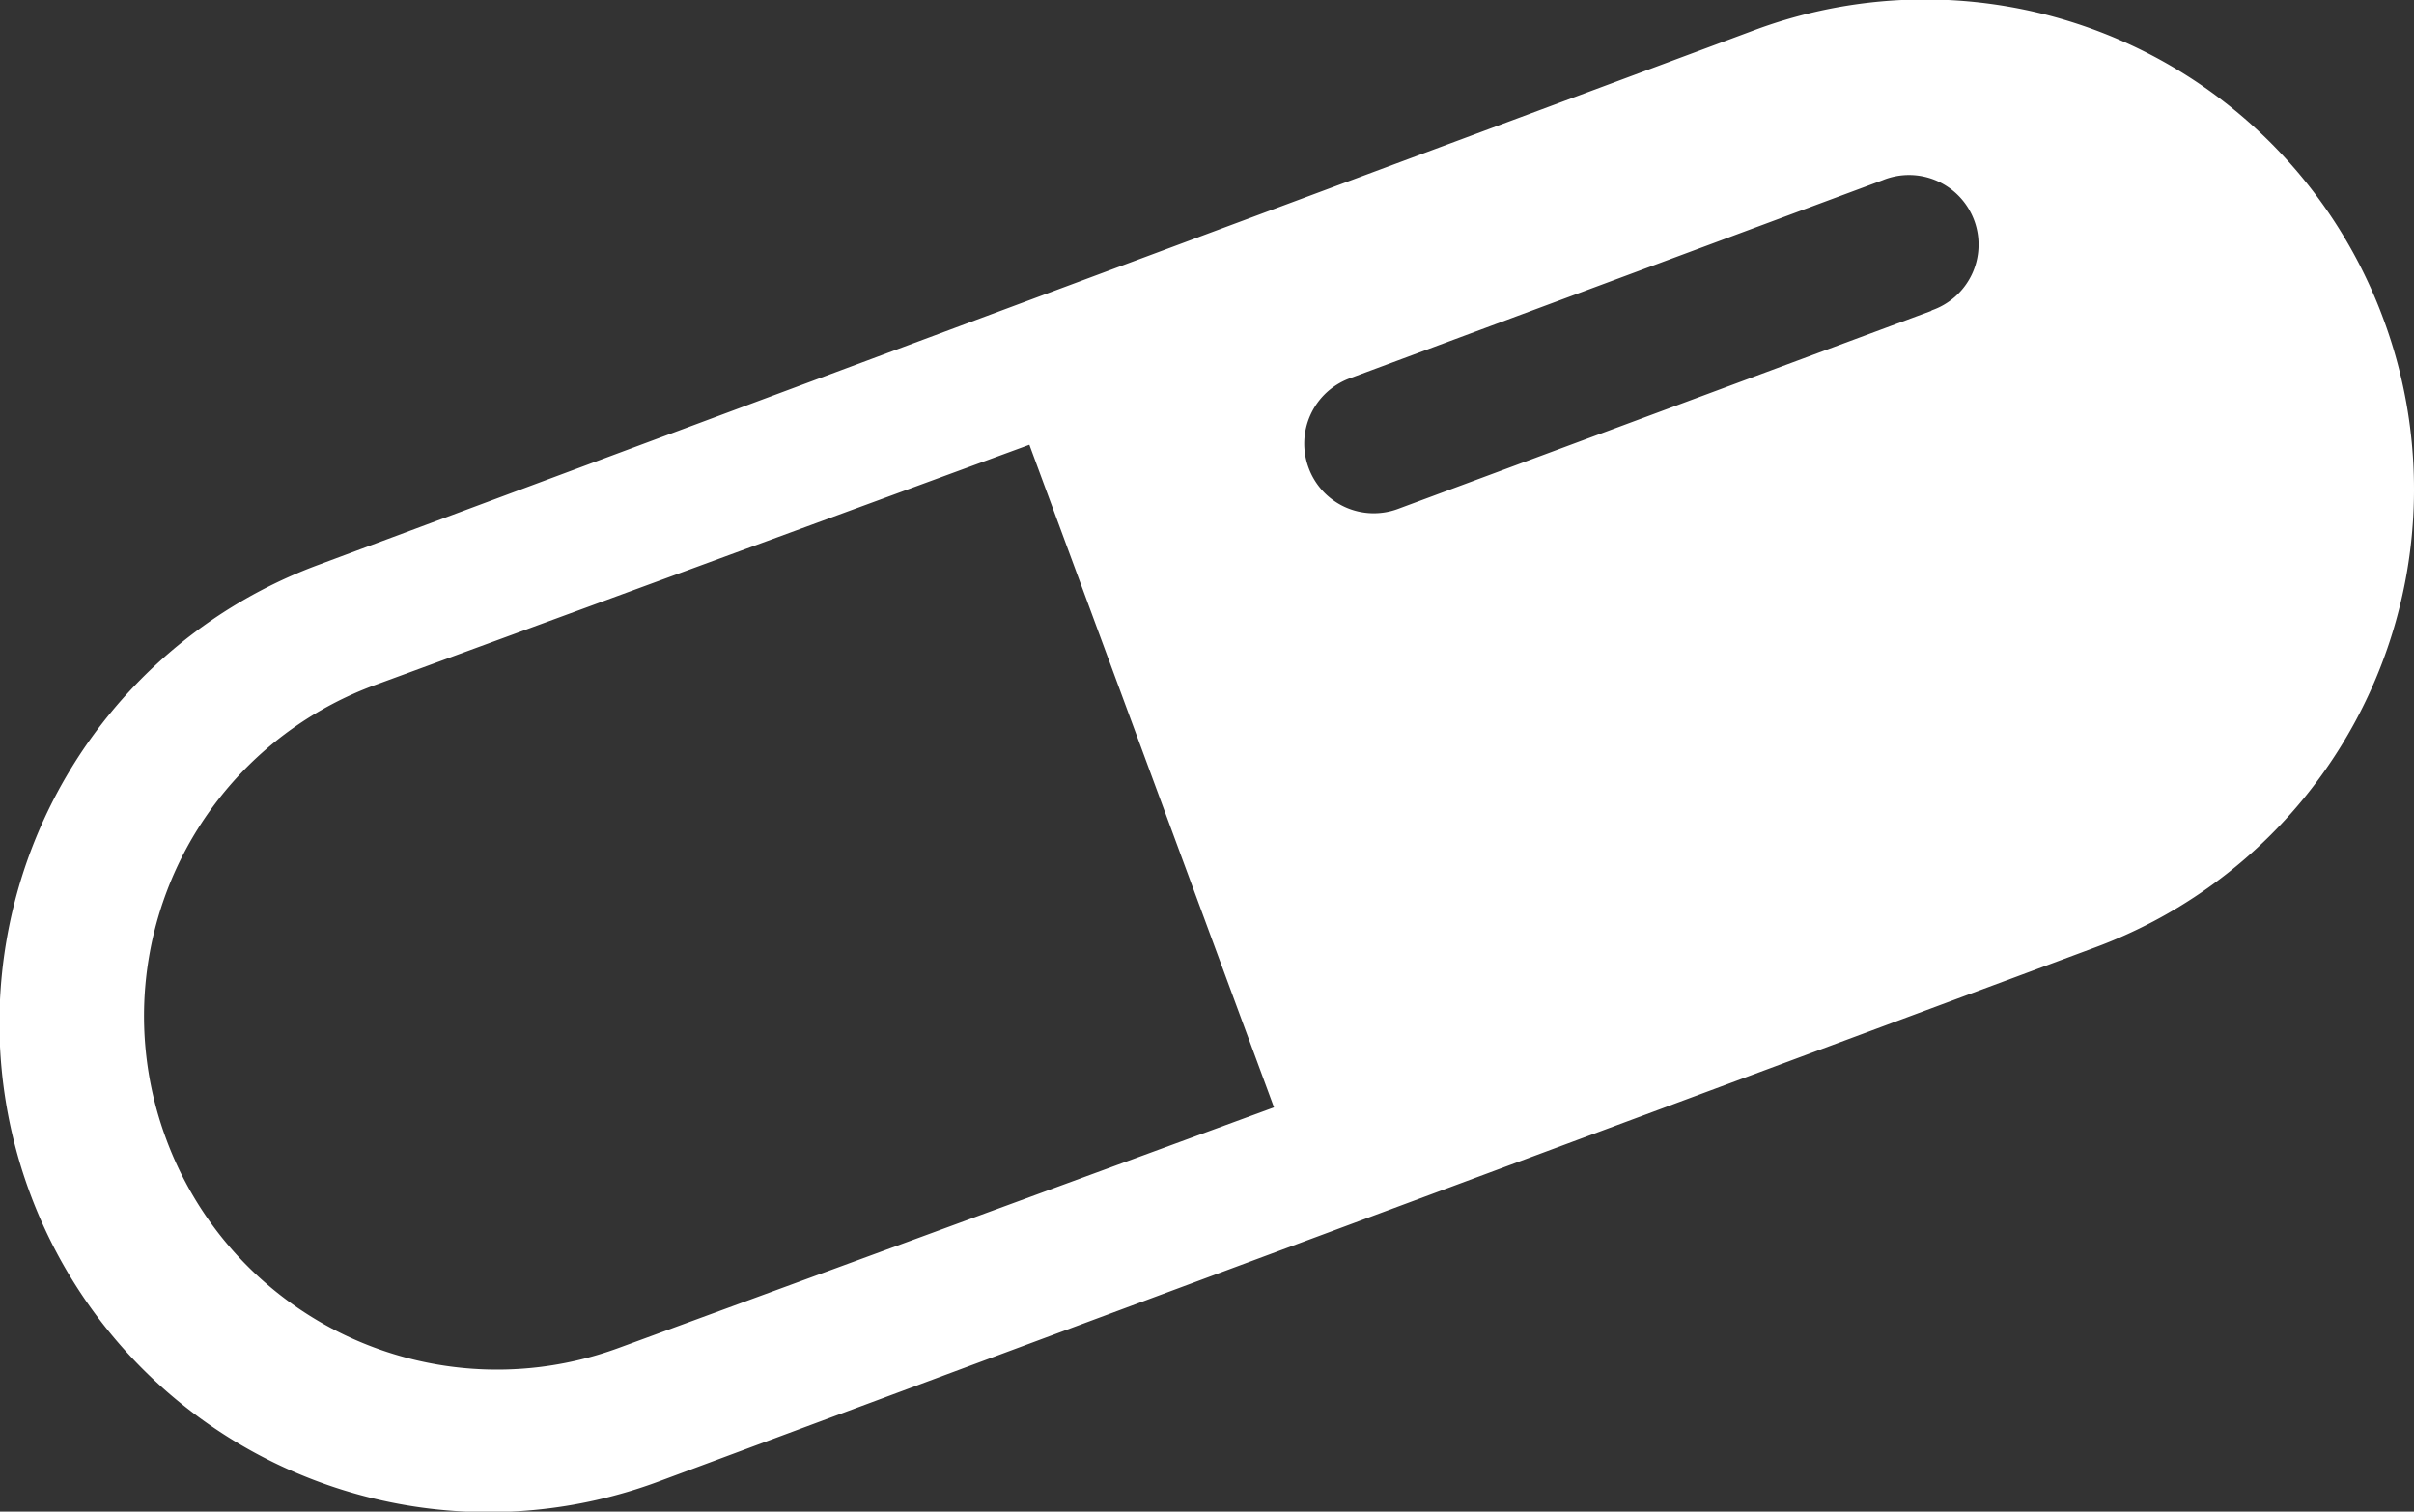 <svg xmlns="http://www.w3.org/2000/svg" viewBox="0 0 150.6 94.31"><rect x="0" y="0" width="150.6" height="94.31" fill="#333333" stroke="none"/><defs><style>.cls-1{fill:#fff;}</style></defs><title>Drug</title><g id="Layer_2" data-name="Layer 2"><g id="Layer_1-2" data-name="Layer 1"><path class="cls-1" d="M148.68,19.87h0a30.49,30.49,0,0,0-39.2-18L19.87,35.24a30.49,30.49,0,0,0-18,39.2h0a30.49,30.49,0,0,0,39.2,18l89.61-33.32A30.49,30.49,0,0,0,148.68,19.87Zm-110,64.2a22,22,0,0,1-28.31-13h0a22,22,0,0,1,13-28.32l40.85-15L79.48,69.09Zm81.85-64.69L87.22,31.75a4.33,4.33,0,0,1-5.58-2.56h0a4.34,4.34,0,0,1,2.55-5.58l33.27-12.37a4.34,4.34,0,1,1,3,8.14Z"/></g></g></svg>